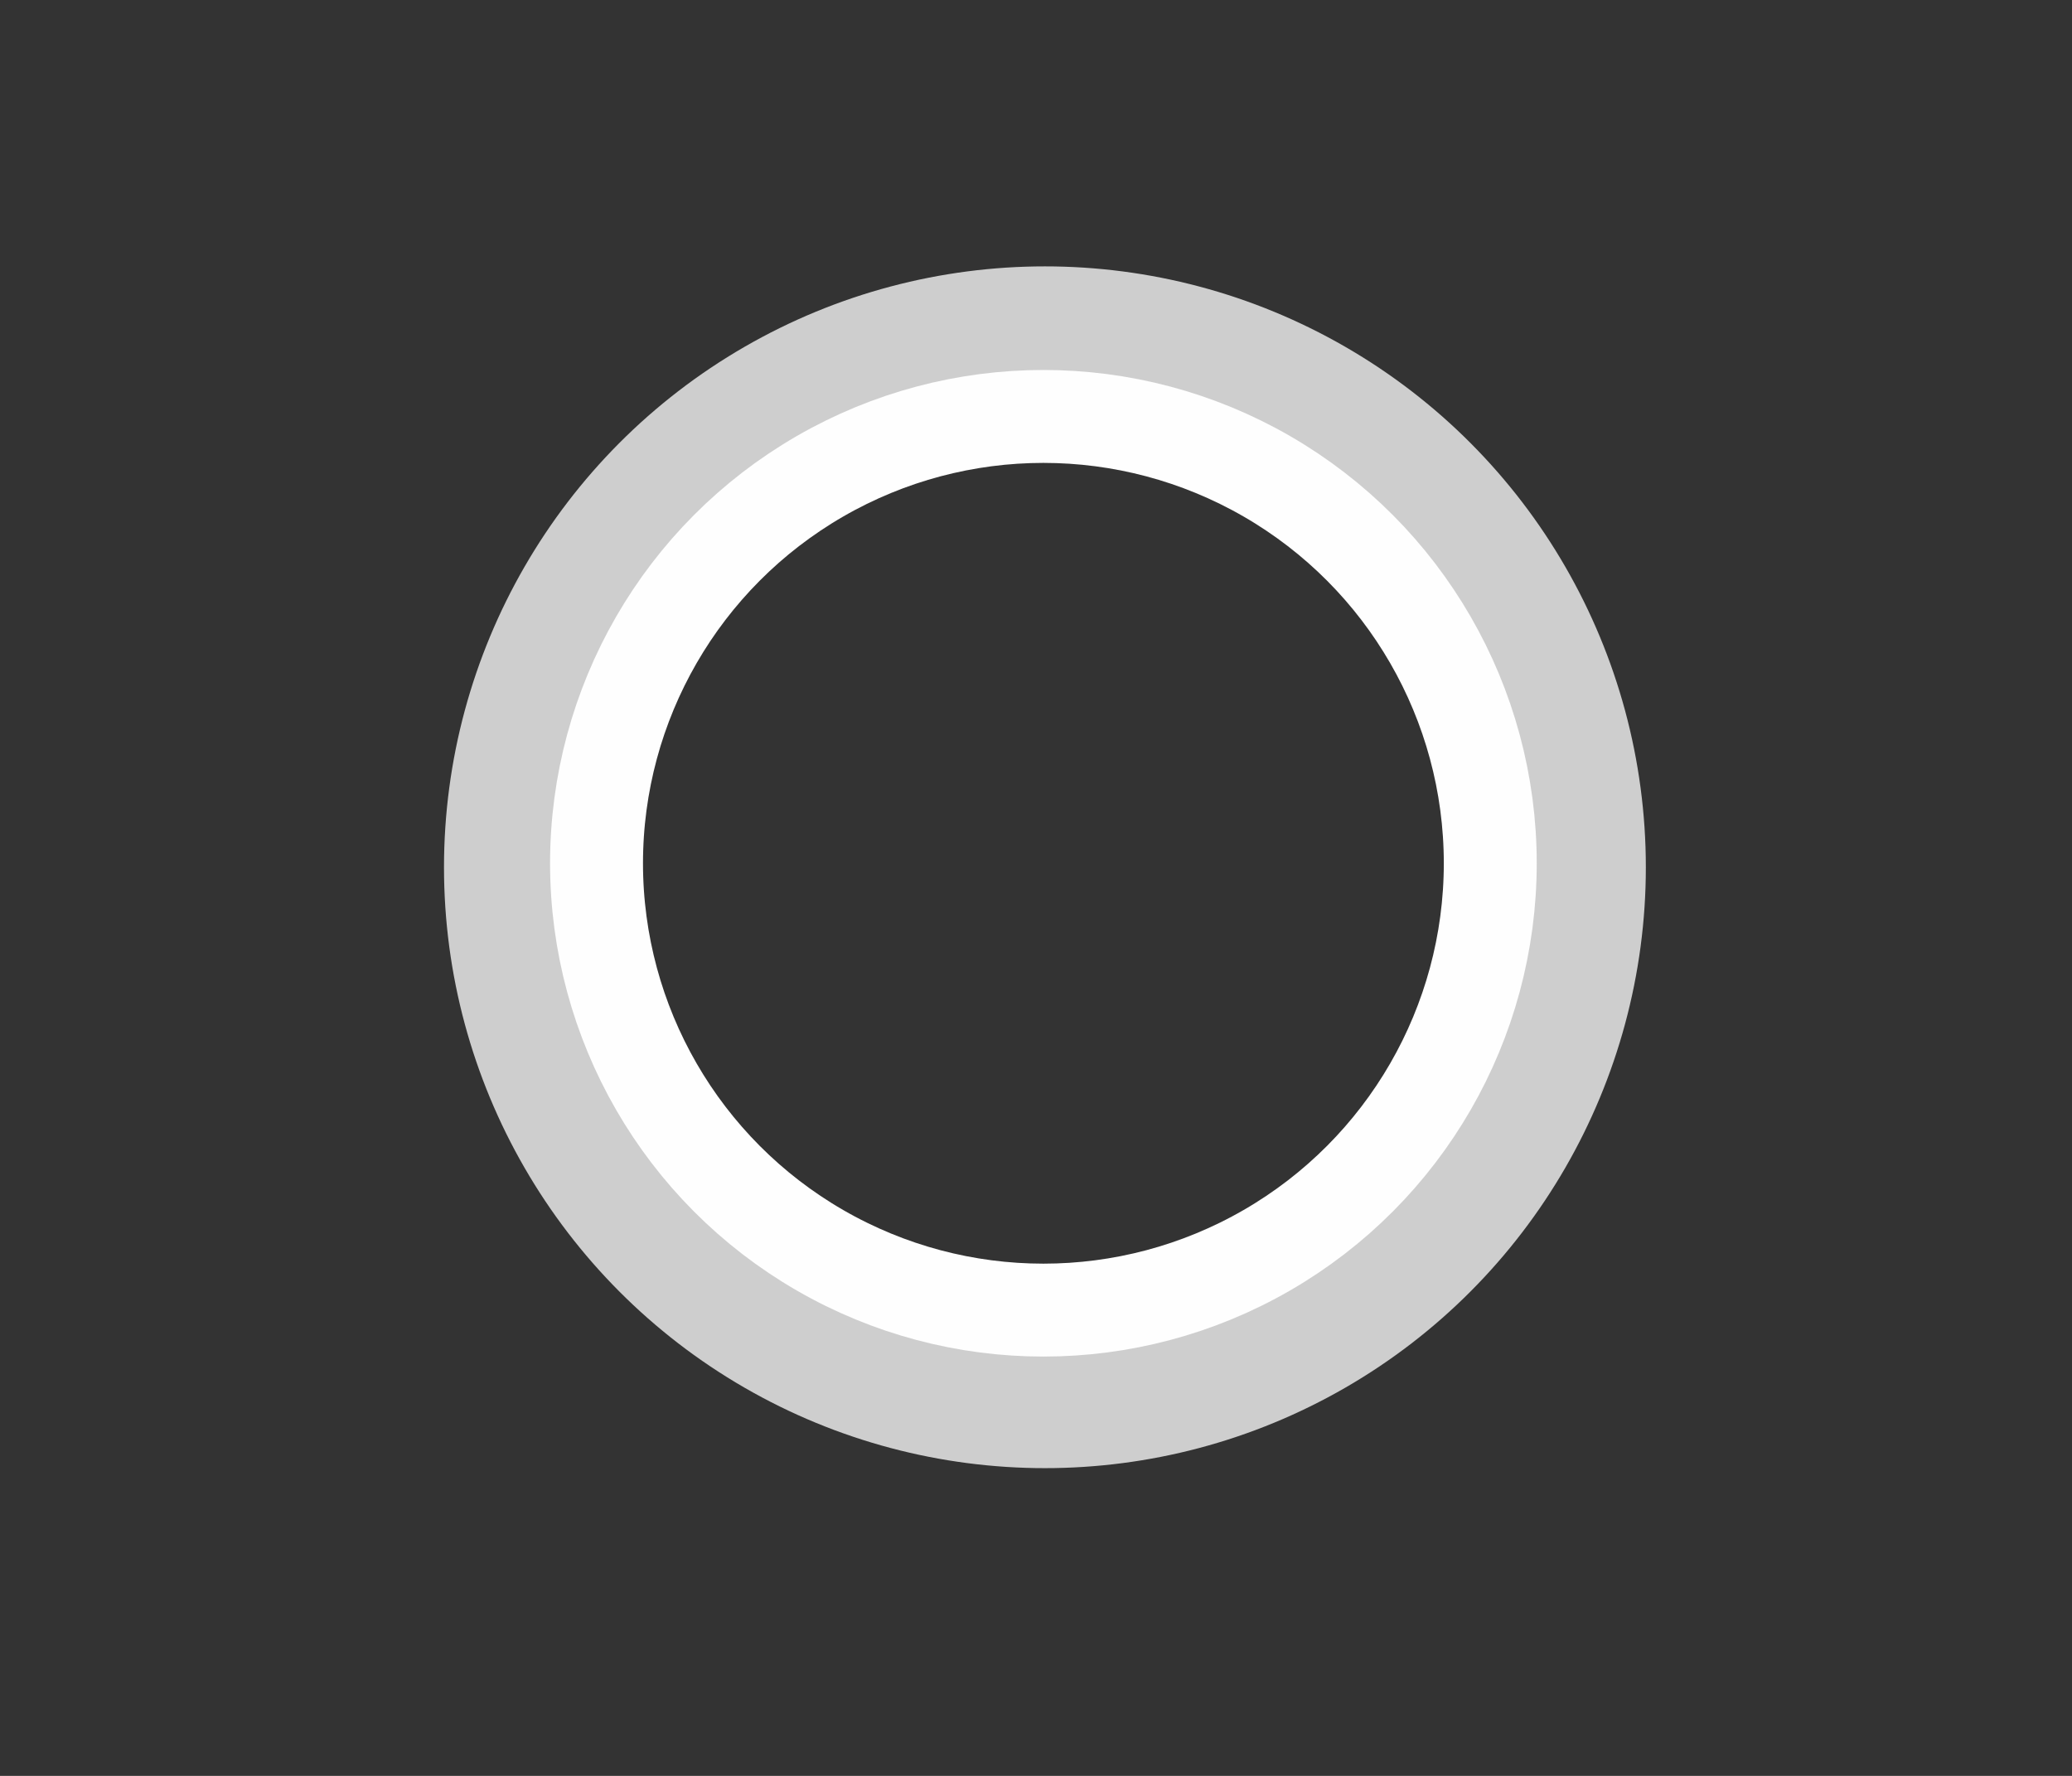 <svg xmlns="http://www.w3.org/2000/svg" viewBox="0 0 210 180">
        <rect x="0" y="0" width="210" height="180" fill="#333333" stroke="none"/>
        <!-- Anillo exterior -->
        <!-- Color original: 07090aff -->
        <ellipse cx="105.904" cy="87.904" rx="52.085" ry="52.085" style="fill:none;stroke:#cecece;stroke-width:17.639;stroke-opacity:1"/>
        <!-- Anillo interno -->
        <!-- Color original: 717d8aff -->
        <ellipse cx="105.75" cy="87.5" rx="45.291" ry="45.291" style="fill:none;stroke:#fefefe;stroke-width:9.418;stroke-opacity:1"/>
</svg>